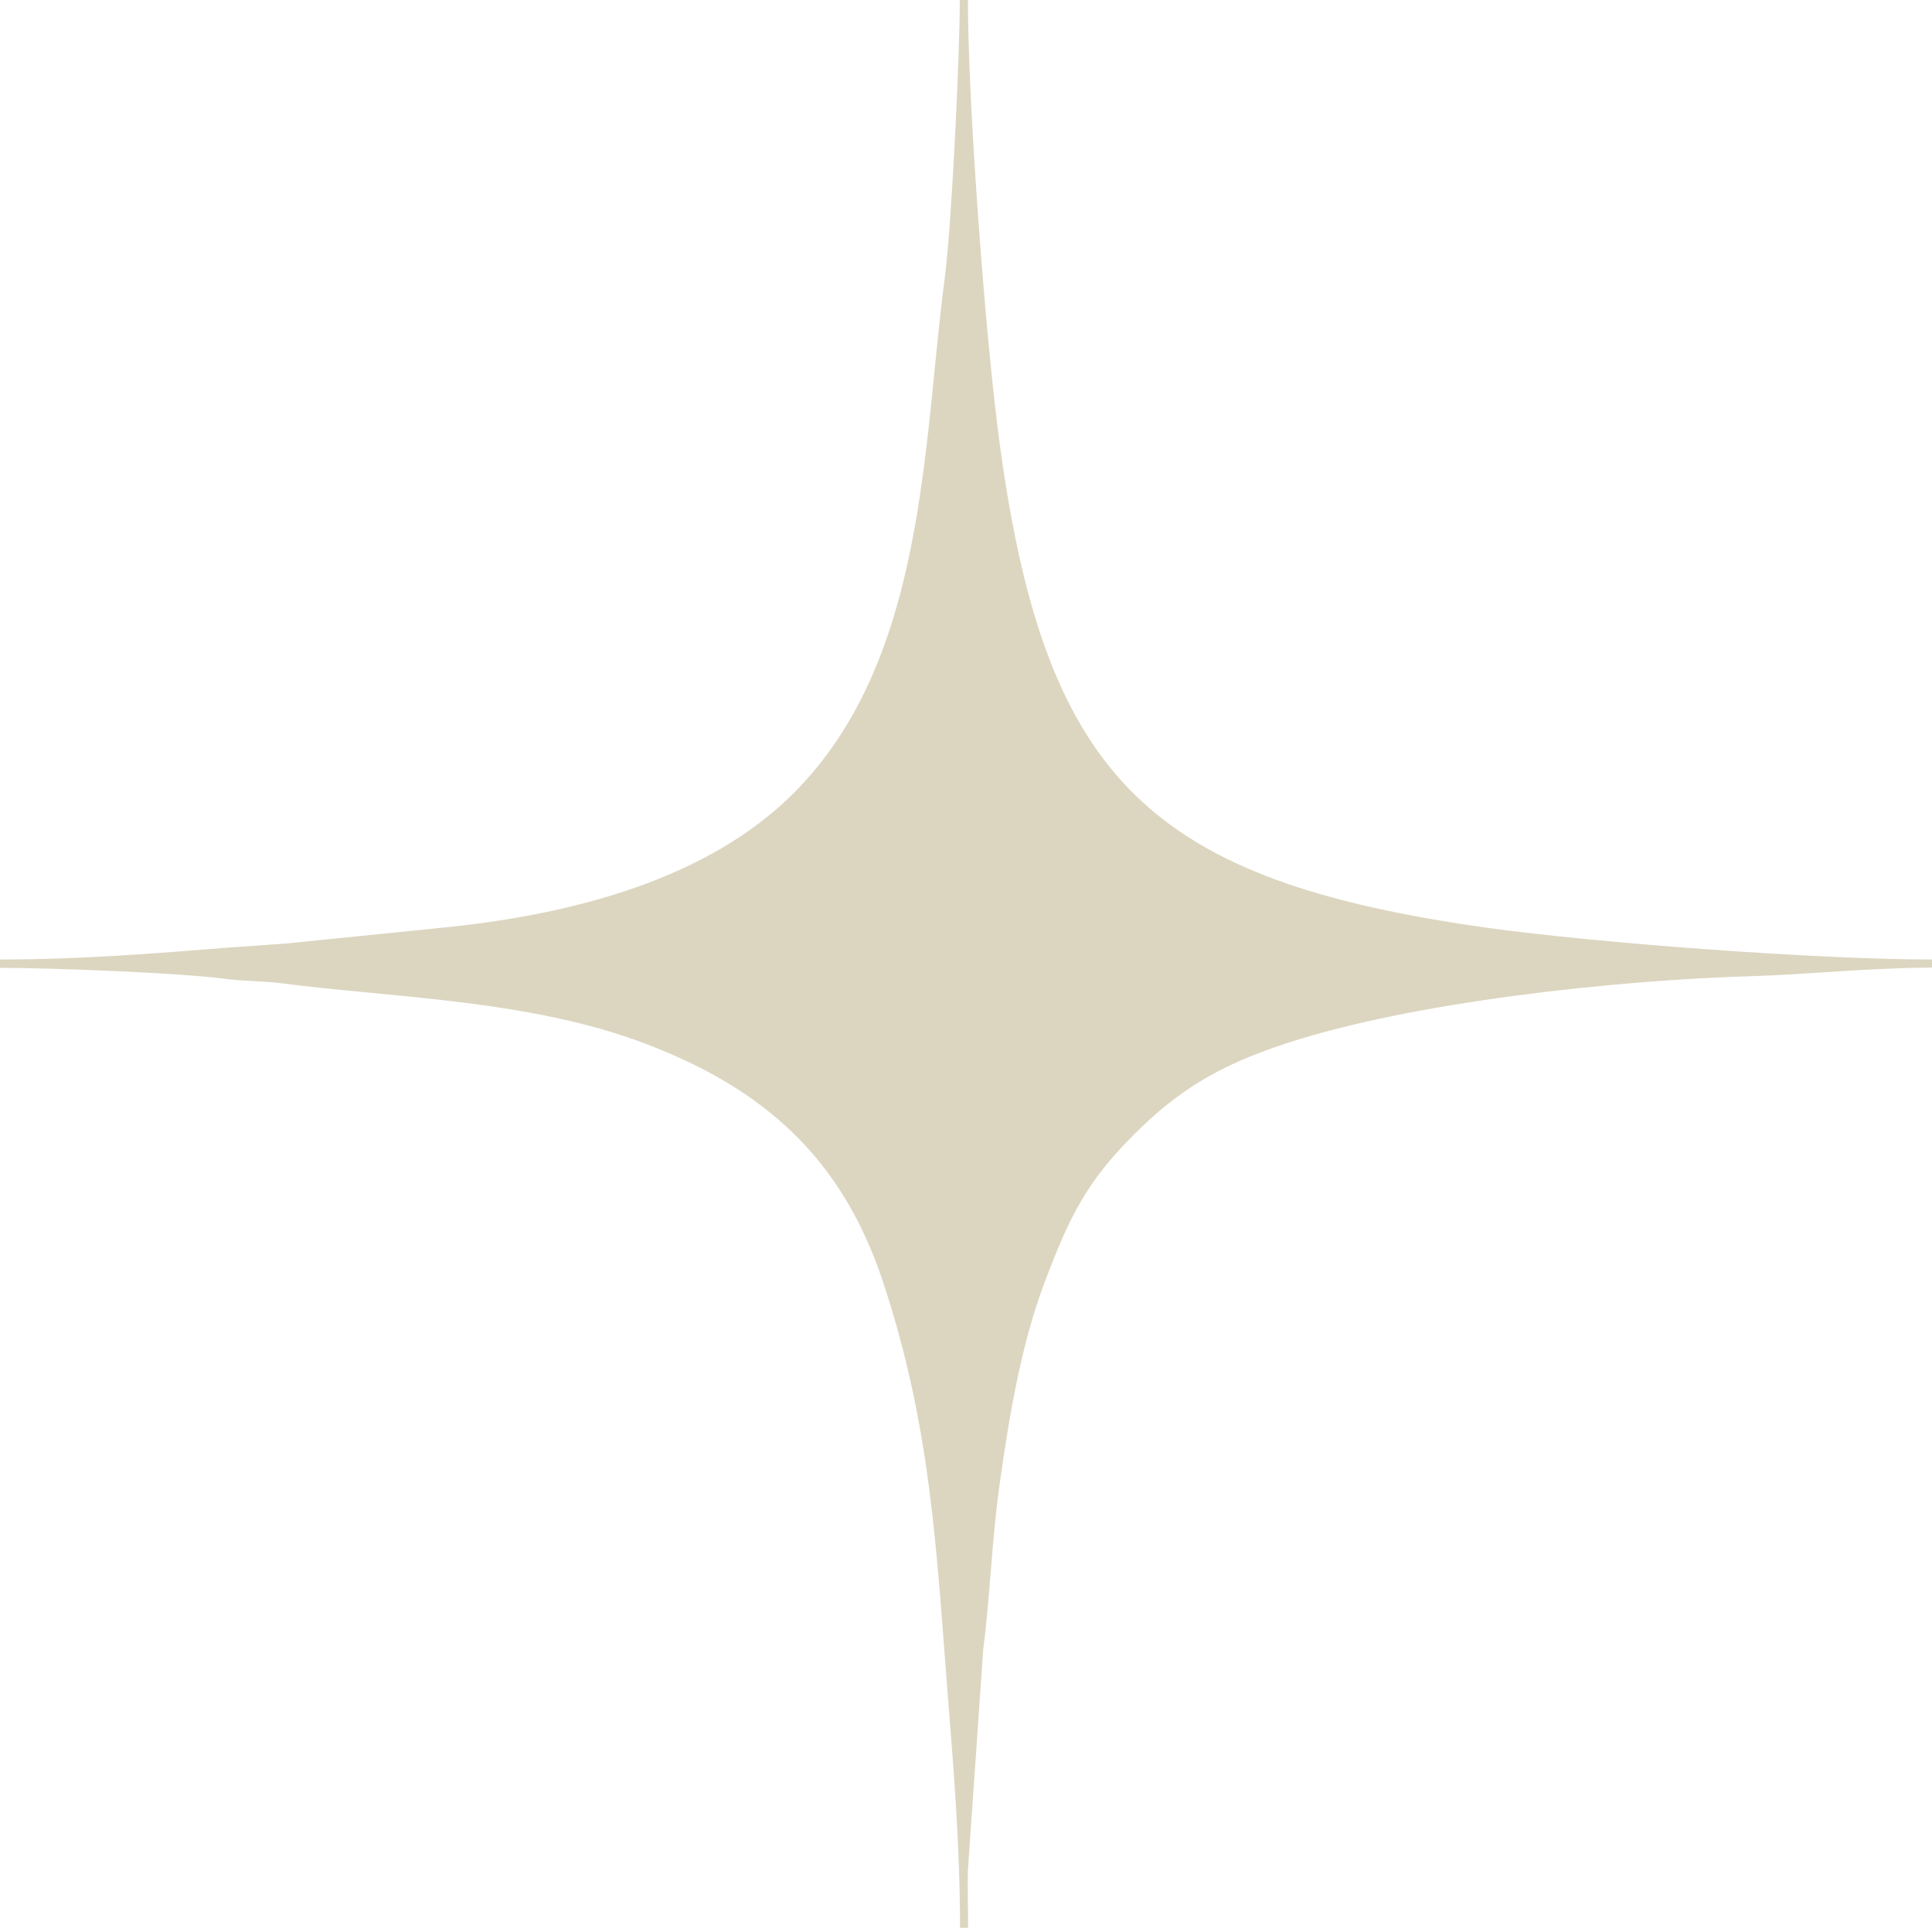 <?xml version="1.0" encoding="UTF-8"?> <svg xmlns="http://www.w3.org/2000/svg" xmlns:xlink="http://www.w3.org/1999/xlink" xmlns:xodm="http://www.corel.com/coreldraw/odm/2003" xml:space="preserve" width="125.165mm" height="124.901mm" version="1.1" style="shape-rendering:geometricPrecision; text-rendering:geometricPrecision; image-rendering:optimizeQuality; fill-rule:evenodd; clip-rule:evenodd" viewBox="0 0 8.553 8.535"> <defs> <style type="text/css"> .fil0 {fill:#DCD6C1} </style> </defs> <g id="Слой_x0020_1">  <path class="fil0" d="M-0 4.249l0 0.036c0.233,0 0.798,0.022 1,0.049 0.078,0.01 0.173,0.01 0.235,0.018 0.495,0.065 1.103,0.073 1.615,0.266 0.53,0.2 0.876,0.506 1.059,1.057 0.213,0.643 0.236,1.183 0.288,1.846 0.026,0.326 0.053,0.659 0.053,1.014l0.036 0c0,-0.083 -0.003,-0.172 -0.001,-0.254l0.068 -0.981c0.031,-0.235 0.036,-0.473 0.074,-0.74 0.043,-0.307 0.097,-0.614 0.194,-0.873 0.115,-0.306 0.19,-0.455 0.401,-0.666 0.193,-0.193 0.375,-0.304 0.667,-0.4 0.554,-0.183 1.451,-0.282 2.087,-0.3 0.21,-0.006 0.516,-0.037 0.777,-0.037l0 -0.036c-0.501,0 -1.478,-0.072 -1.974,-0.141 -1.48,-0.209 -1.947,-0.651 -2.15,-2.118 -0.068,-0.49 -0.144,-1.543 -0.144,-1.99l-0.036 0c0,0.249 -0.036,0.999 -0.067,1.235 -0.097,0.736 -0.081,1.69 -0.669,2.278 -0.378,0.378 -0.967,0.533 -1.523,0.592l-0.722 0.073c-0.074,0.006 -0.161,0.011 -0.253,0.018 -0.326,0.026 -0.659,0.053 -1.014,0.053z"></path> </g> </svg> 